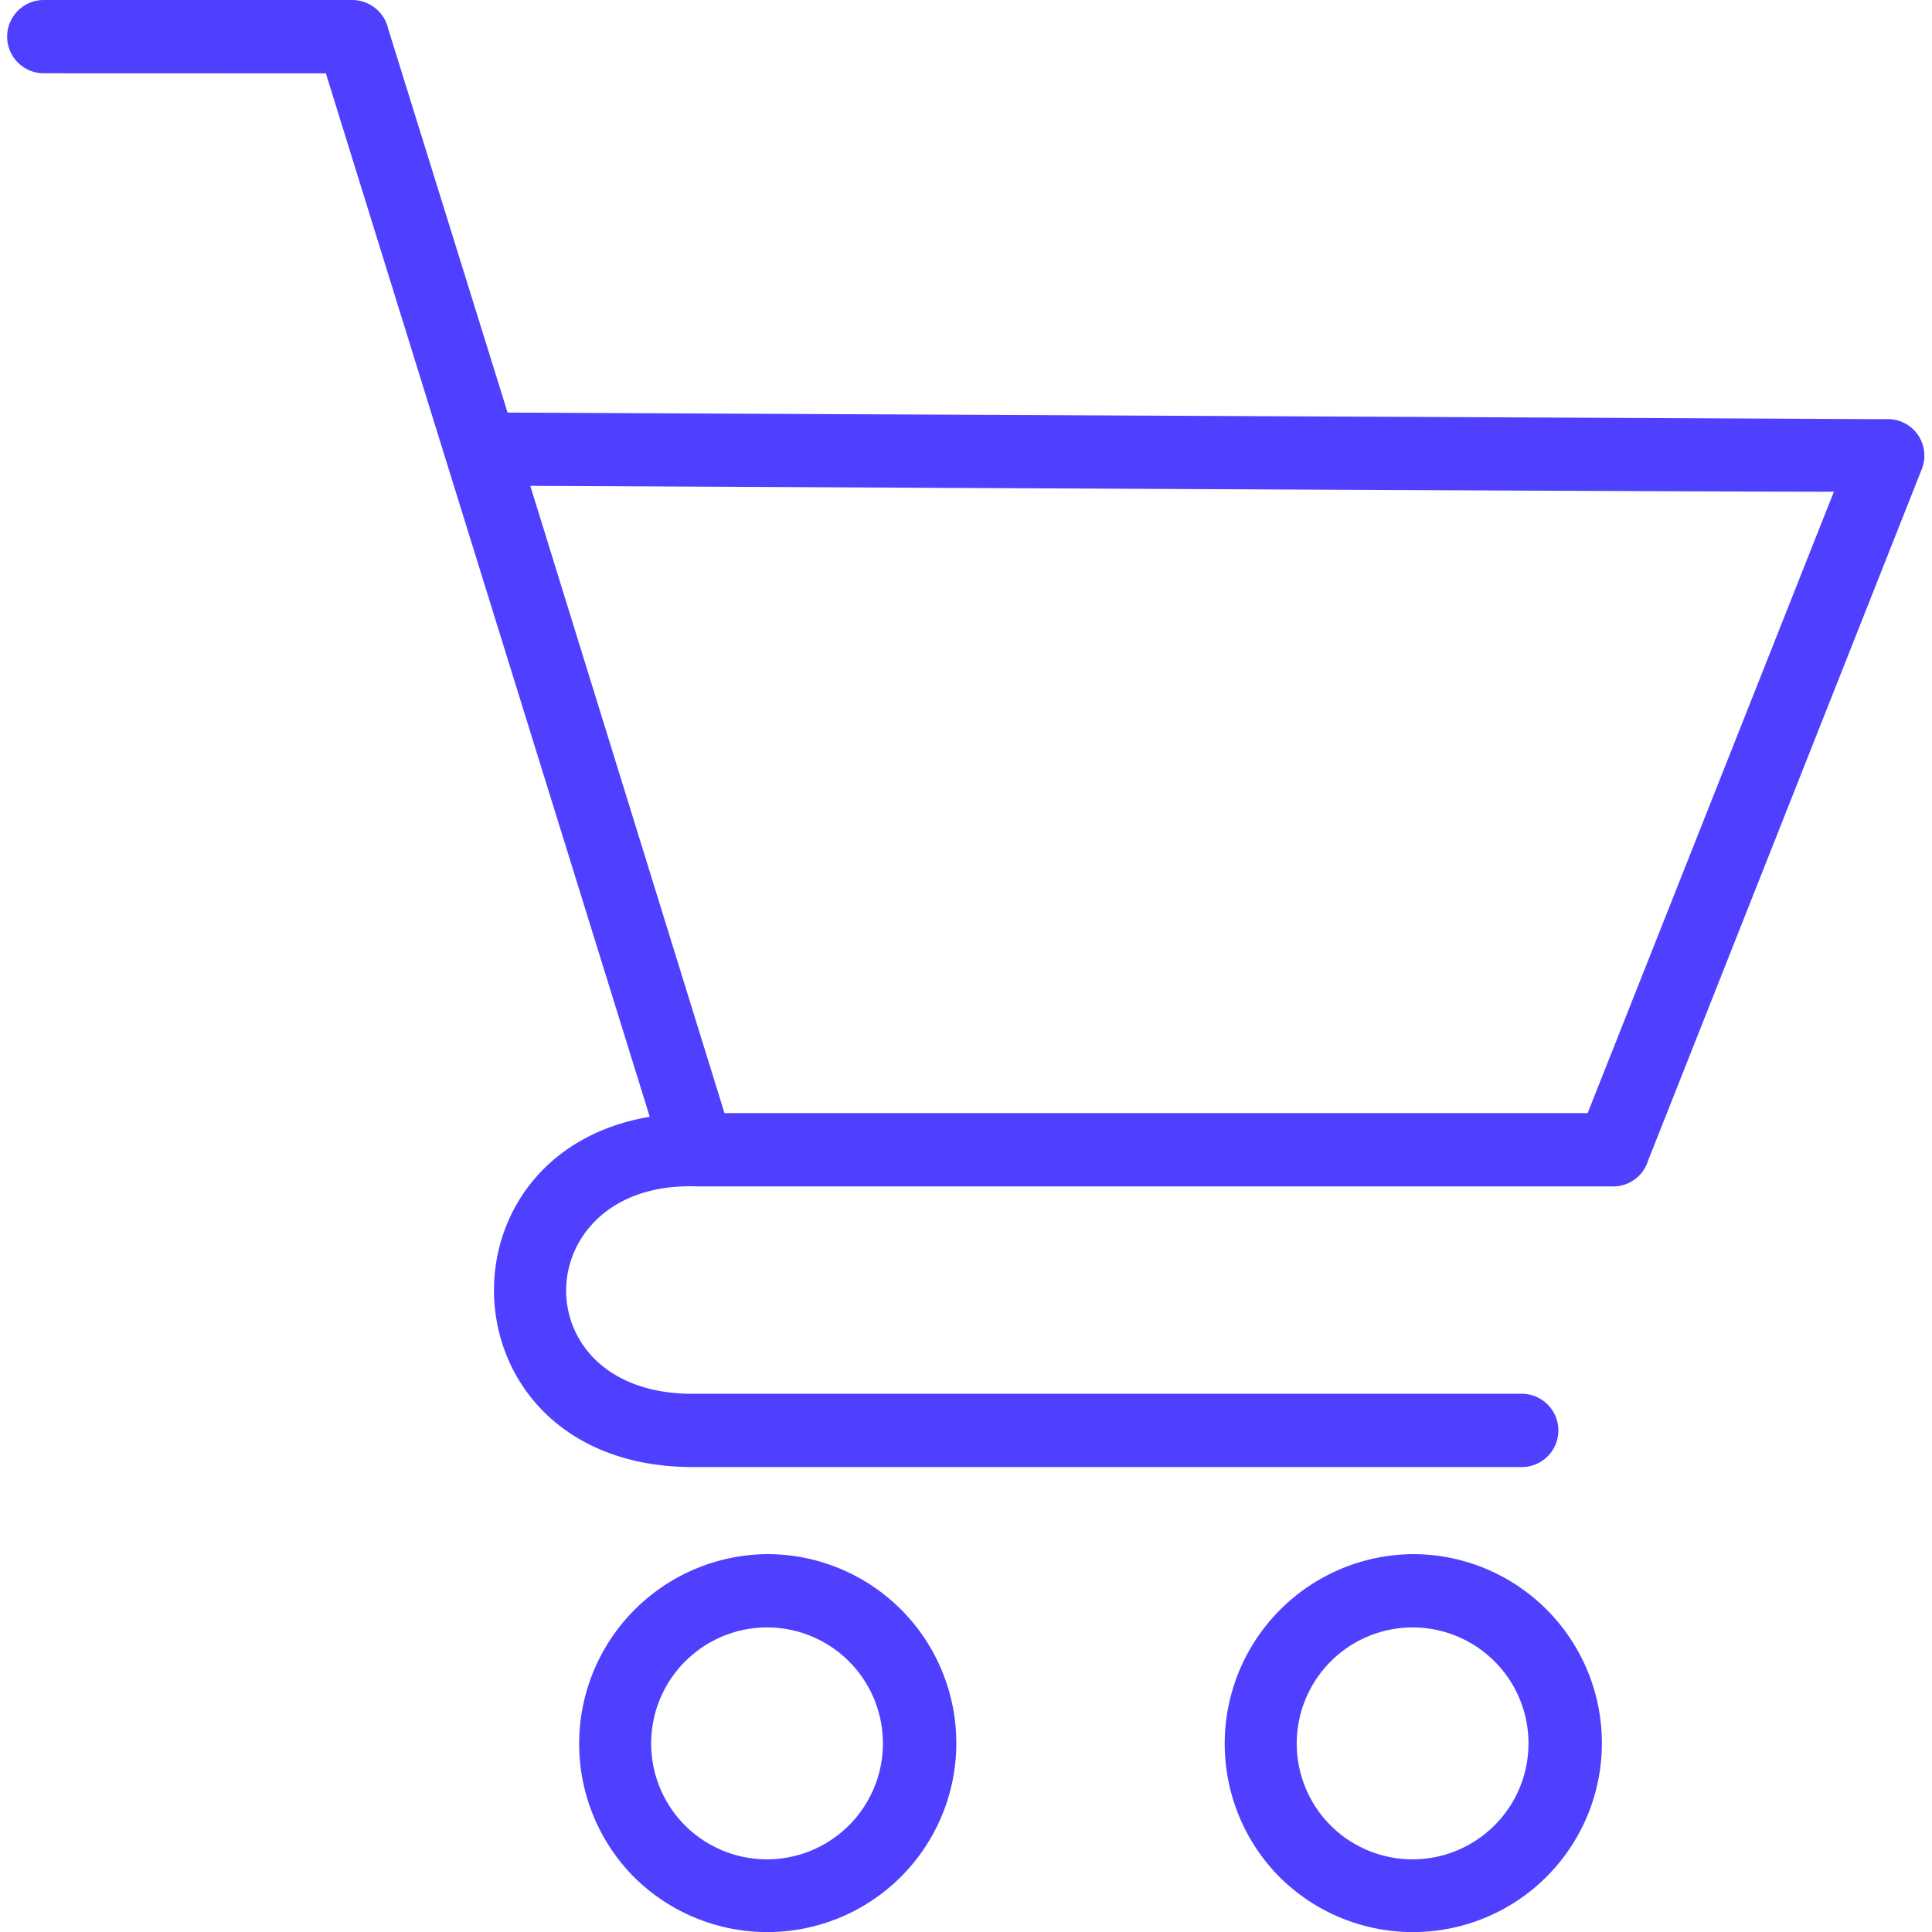 <svg xmlns="http://www.w3.org/2000/svg" width="161.989" height="161.989" viewBox="0 0 87.087 87.766">
  <g id="noun-shopping-cart-3954347" transform="translate(-35.85 -34.8)">
    <path id="Path_160" data-name="Path 160" d="M70.353,105.4a8.585,8.585,0,1,1-6.225,14.48,8.613,8.613,0,0,1,6.225-14.48ZM37.5,38.129a1.664,1.664,0,0,1,0-3.329H51.512a1.679,1.679,0,0,1,1.631,1.3l5.426,17.443,62.581.3a1.659,1.659,0,0,1,1.664,2.264l-12.45,31.457a1.65,1.65,0,0,1-1.565,1.132H67.19c-7.723-.3-8.089,9.42-.233,9.42h37.682a1.664,1.664,0,0,1,0,3.329H66.991c-11.318,0-12.05-14.214-1.964-15.912l-14.713-47.4ZM59.6,56.87l8.821,28.494h39.213L118.82,57.136C118.82,57.169,59.6,56.87,59.6,56.87ZM99.679,105.4a8.585,8.585,0,1,1-6.225,14.48,8.613,8.613,0,0,1,6.225-14.48Zm0,3.329a5.268,5.268,0,1,1-3.828,8.888,5.274,5.274,0,0,1,3.828-8.888Zm-29.327,0a5.268,5.268,0,1,1-3.828,8.888,5.274,5.274,0,0,1,3.828-8.888Z" fill="#4f40ff" fill-rule="evenodd"/>
  </g>
</svg>
